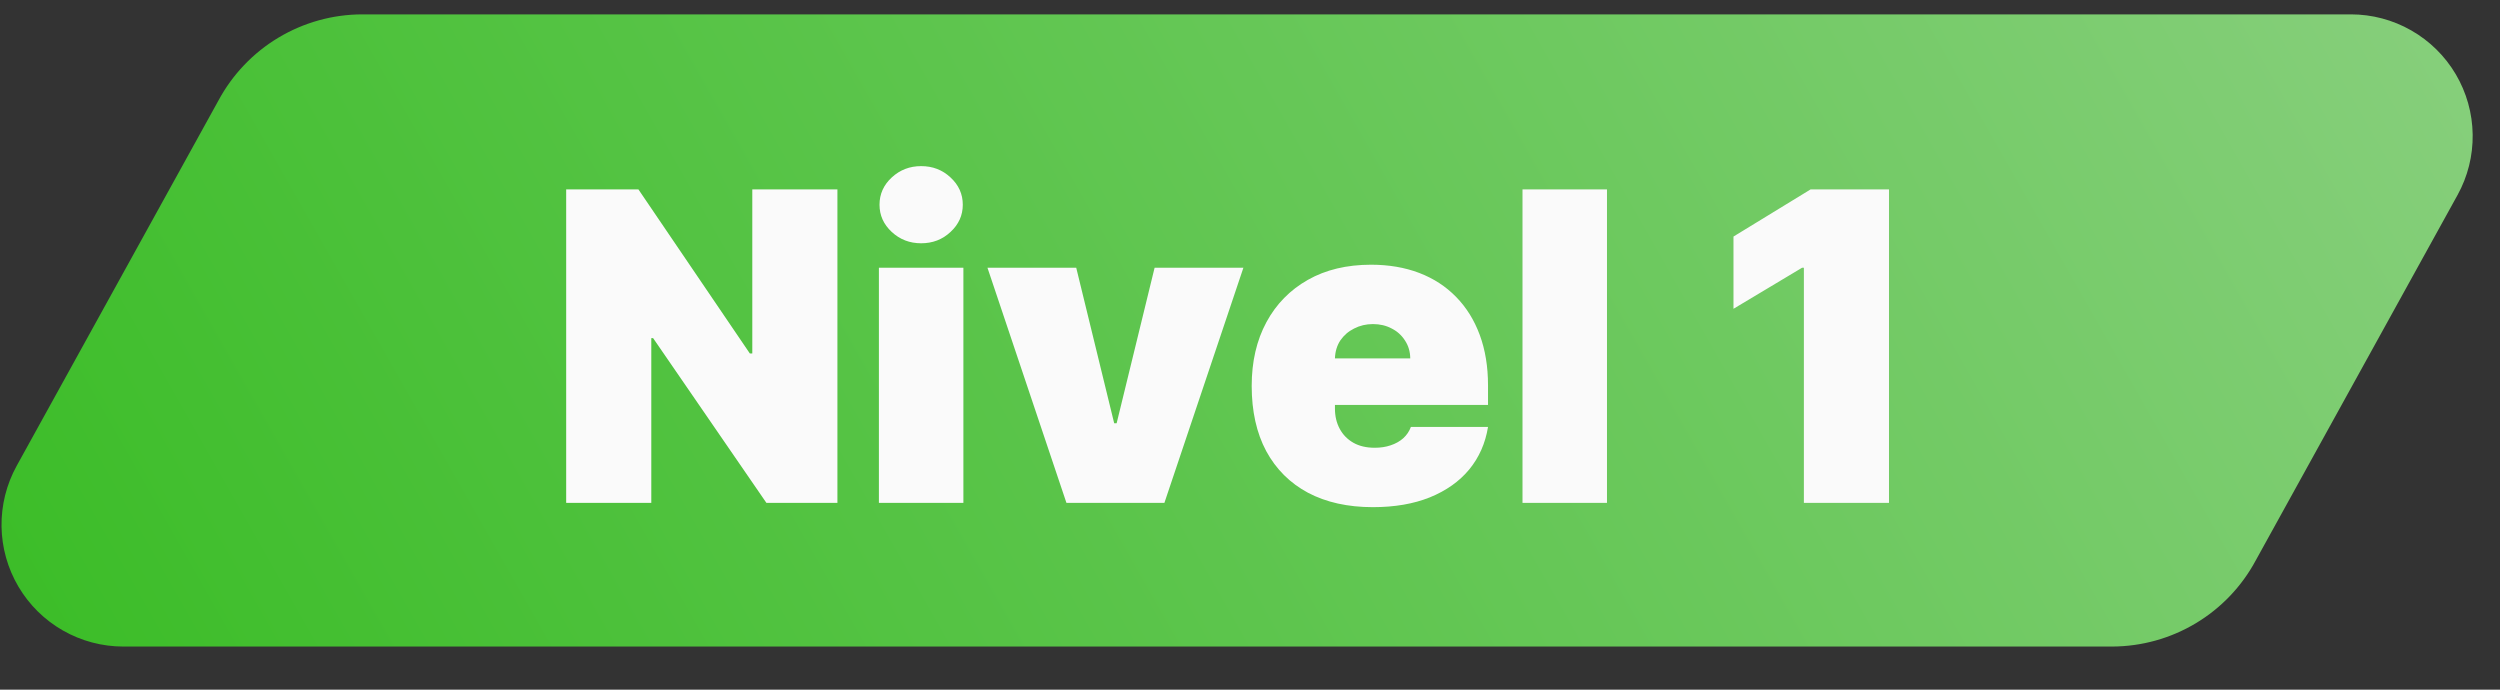 <?xml version="1.0" encoding="UTF-8"?>
<svg xmlns="http://www.w3.org/2000/svg" width="87" height="24" viewBox="0 0 87 24" fill="none">
  <rect x="0" y="0" width="87" height="24" fill="#333333" stroke="none"/>
  <g clip-path="url(#clip0_4170_10524)">
    <path d="M7.601 3.5C8.087 2.595 8.808 1.839 9.688 1.311C10.568 0.783 11.575 0.503 12.601 0.5H81.811C82.549 0.5 83.273 0.693 83.913 1.059C84.553 1.424 85.087 1.951 85.462 2.586C85.836 3.221 86.039 3.943 86.049 4.68C86.06 5.417 85.878 6.145 85.521 6.79L78.501 19.5C78.016 20.405 77.295 21.161 76.415 21.689C75.534 22.217 74.528 22.497 73.501 22.5H4.291C3.554 22.5 2.829 22.307 2.189 21.941C1.549 21.576 1.015 21.049 0.641 20.414C0.266 19.779 0.064 19.057 0.053 18.32C0.043 17.583 0.225 16.855 0.581 16.21L7.601 3.5Z" fill="url(#paint0_linear_4170_10524)"></path>
    <path d="M29.142 6.591V17.5H26.671L22.729 11.768H22.665V17.5H19.703V6.591H22.217L26.095 12.301H26.18V6.591H29.142ZM30.586 17.5V9.318H33.526V17.5H30.586ZM32.056 8.466C31.658 8.466 31.317 8.335 31.033 8.072C30.749 7.809 30.607 7.493 30.607 7.124C30.607 6.754 30.749 6.438 31.033 6.175C31.317 5.913 31.658 5.781 32.056 5.781C32.457 5.781 32.798 5.913 33.078 6.175C33.363 6.438 33.505 6.754 33.505 7.124C33.505 7.493 33.363 7.809 33.078 8.072C32.798 8.335 32.457 8.466 32.056 8.466ZM43.27 9.318L40.521 17.5H37.112L34.364 9.318H37.453L38.774 14.73H38.859L40.18 9.318H43.27ZM47.778 17.649C46.904 17.649 46.151 17.482 45.519 17.148C44.89 16.811 44.406 16.328 44.065 15.7C43.727 15.068 43.559 14.311 43.559 13.43C43.559 12.585 43.729 11.847 44.07 11.214C44.411 10.582 44.892 10.091 45.514 9.739C46.135 9.387 46.868 9.212 47.714 9.212C48.331 9.212 48.891 9.308 49.392 9.499C49.892 9.691 50.32 9.97 50.675 10.336C51.03 10.698 51.304 11.138 51.496 11.657C51.687 12.175 51.783 12.759 51.783 13.409V14.091H44.475V12.472H49.077C49.074 12.237 49.013 12.031 48.896 11.854C48.782 11.673 48.628 11.532 48.433 11.433C48.241 11.33 48.023 11.278 47.778 11.278C47.54 11.278 47.321 11.33 47.122 11.433C46.923 11.532 46.764 11.671 46.643 11.848C46.526 12.026 46.464 12.234 46.456 12.472V14.219C46.456 14.482 46.511 14.716 46.622 14.922C46.732 15.128 46.89 15.289 47.096 15.407C47.302 15.524 47.55 15.582 47.841 15.582C48.044 15.582 48.228 15.554 48.395 15.497C48.566 15.44 48.712 15.359 48.832 15.252C48.953 15.142 49.042 15.011 49.099 14.858H51.783C51.691 15.426 51.472 15.92 51.128 16.339C50.784 16.754 50.327 17.077 49.759 17.308C49.194 17.535 48.534 17.649 47.778 17.649ZM55.923 6.591V17.5H52.983V6.591H55.923ZM65.737 6.591V17.5H62.775V9.318H62.711L60.325 10.746V8.232L63.009 6.591H65.737Z" fill="#FAFAFA"></path>
  </g>
  <defs>
    <linearGradient id="paint0_linear_4170_10524" x1="18.43" y1="54.871" x2="92.912" y2="12.587" gradientUnits="userSpaceOnUse">
      <stop stop-color="#3BBD27"></stop>
      <stop offset="1" stop-color="#87CF7C"></stop>
    </linearGradient>
    <clipPath id="clip0_4170_10524">
      <rect width="87" height="23" fill="white" transform="translate(0 0.5)"></rect>
    </clipPath>
  </defs>
</svg>

